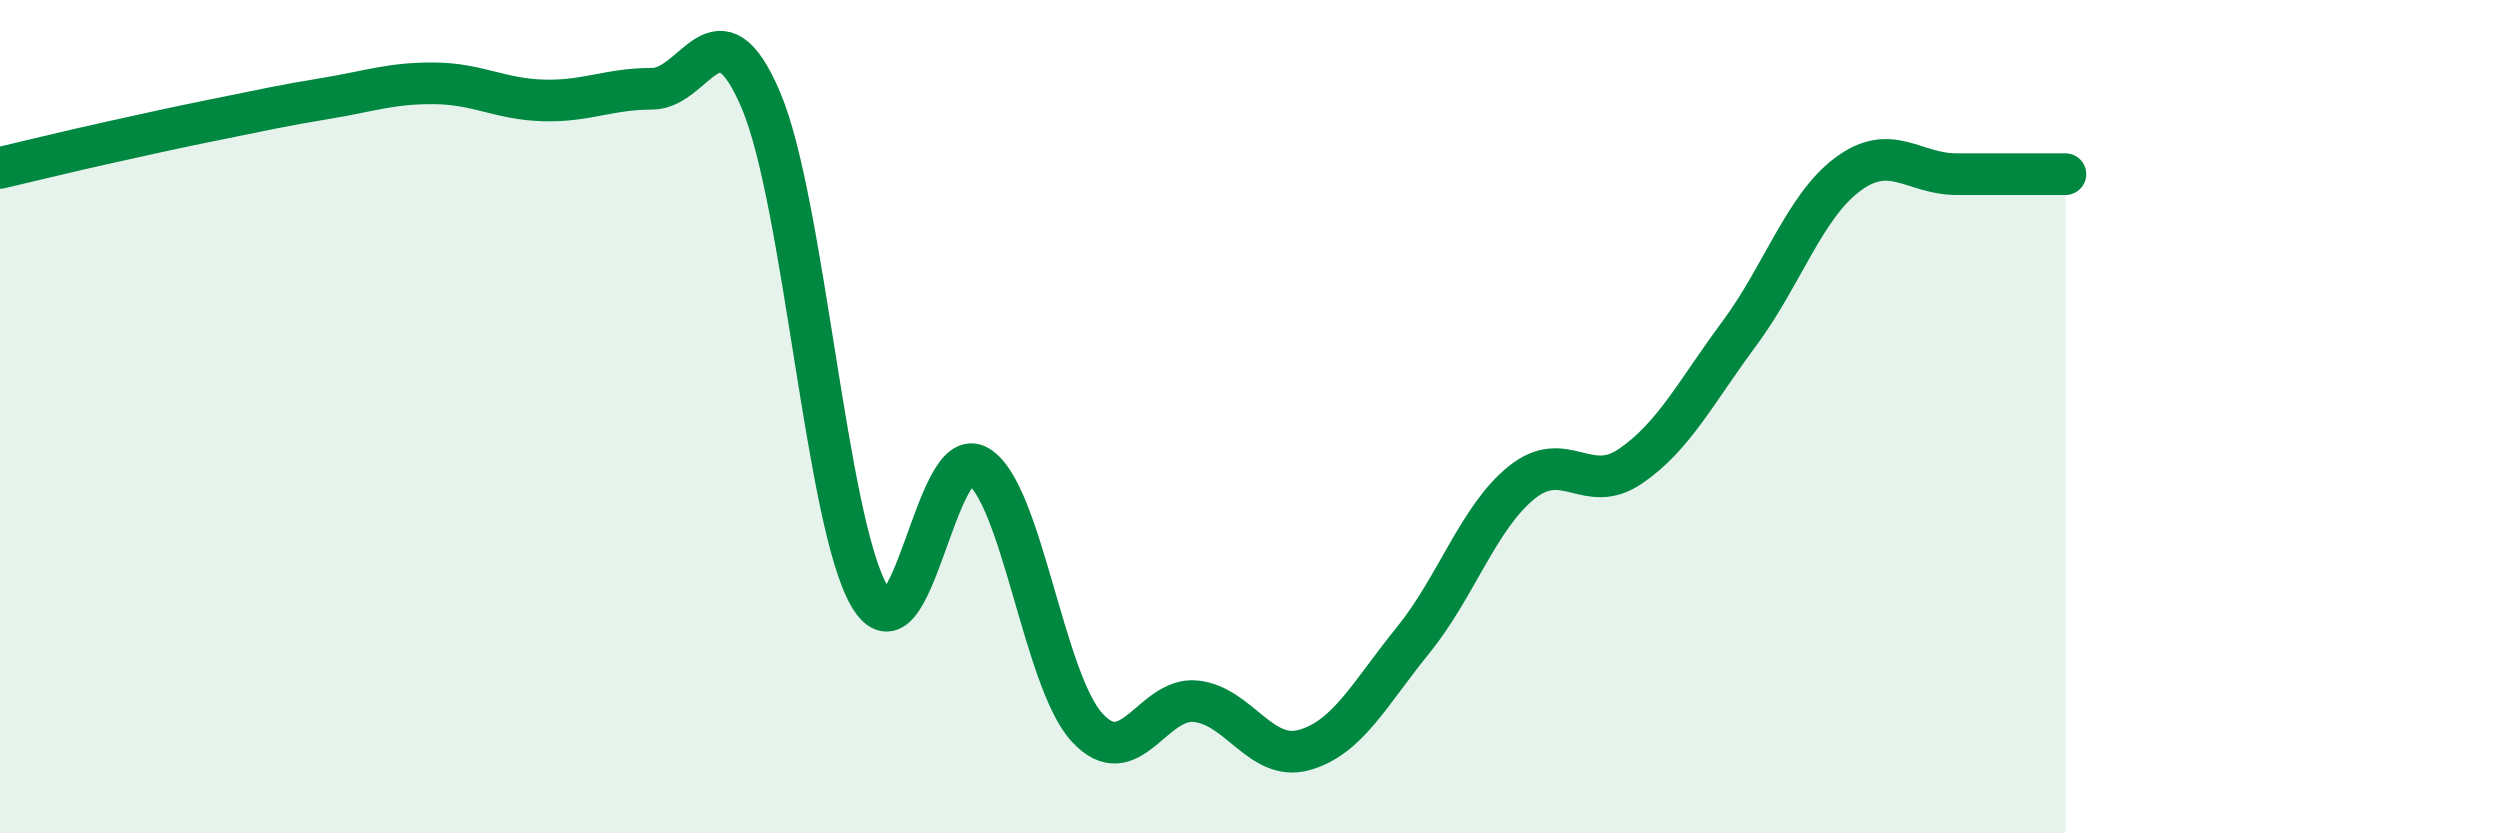 
    <svg width="60" height="20" viewBox="0 0 60 20" xmlns="http://www.w3.org/2000/svg">
      <path
        d="M 0,4.03 C 0.52,3.91 1.57,3.65 2.61,3.42 C 3.65,3.19 4.18,3.07 5.22,2.86 C 6.26,2.65 6.79,2.53 7.83,2.36 C 8.87,2.19 9.39,1.99 10.43,2 C 11.47,2.01 12,2.38 13.04,2.41 C 14.08,2.44 14.61,2.13 15.65,2.13 C 16.69,2.13 17.22,-0.04 18.26,2.4 C 19.3,4.84 19.83,12.55 20.87,14.31 C 21.91,16.07 22.44,10.56 23.48,11.19 C 24.52,11.82 25.05,16.33 26.09,17.46 C 27.13,18.59 27.66,16.72 28.7,16.83 C 29.74,16.94 30.26,18.29 31.3,18 C 32.34,17.71 32.87,16.65 33.91,15.37 C 34.95,14.09 35.48,12.42 36.52,11.58 C 37.56,10.74 38.09,11.9 39.13,11.19 C 40.17,10.48 40.7,9.41 41.74,8.01 C 42.78,6.61 43.31,4.95 44.35,4.18 C 45.39,3.41 45.92,4.18 46.96,4.18 C 48,4.18 49.05,4.18 49.57,4.18L49.57 20L0 20Z"
        fill="#008740"
        opacity="0.1"
        stroke-linecap="round"
        stroke-linejoin="round"
      />
      <path
        d="M 0,4.03 C 0.52,3.91 1.57,3.65 2.61,3.42 C 3.65,3.19 4.18,3.07 5.22,2.86 C 6.26,2.65 6.79,2.53 7.83,2.36 C 8.87,2.19 9.39,1.99 10.43,2 C 11.47,2.01 12,2.38 13.04,2.41 C 14.08,2.44 14.61,2.13 15.65,2.13 C 16.69,2.13 17.22,-0.04 18.26,2.4 C 19.3,4.84 19.83,12.55 20.87,14.31 C 21.91,16.07 22.44,10.56 23.48,11.19 C 24.52,11.82 25.05,16.33 26.09,17.46 C 27.13,18.59 27.66,16.72 28.7,16.83 C 29.74,16.94 30.26,18.29 31.3,18 C 32.34,17.71 32.87,16.65 33.91,15.37 C 34.95,14.09 35.48,12.42 36.52,11.58 C 37.56,10.74 38.09,11.9 39.13,11.19 C 40.17,10.48 40.7,9.41 41.74,8.01 C 42.78,6.61 43.31,4.95 44.35,4.18 C 45.39,3.41 45.92,4.18 46.96,4.18 C 48,4.18 49.05,4.18 49.57,4.18"
        stroke="#008740"
        stroke-width="1"
        fill="none"
        stroke-linecap="round"
        stroke-linejoin="round"
      />
    </svg>
  